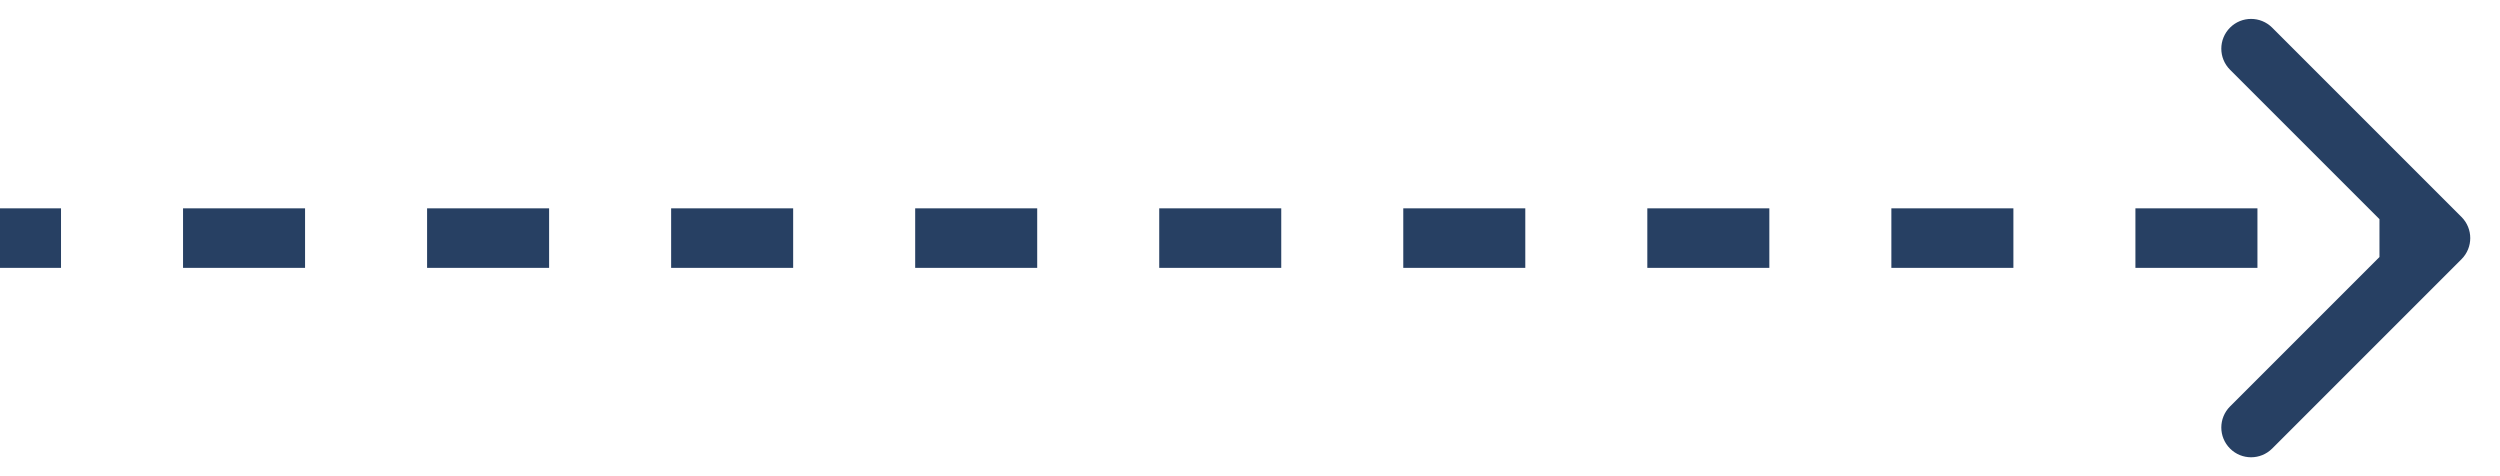 <svg width="42" height="8" viewBox="0 0 42 8" fill="none" xmlns="http://www.w3.org/2000/svg">
<path d="M41.354 4.354C41.549 4.158 41.549 3.842 41.354 3.646L38.172 0.464C37.976 0.269 37.66 0.269 37.465 0.464C37.269 0.66 37.269 0.976 37.465 1.172L40.293 4L37.465 6.828C37.269 7.024 37.269 7.34 37.465 7.536C37.66 7.731 37.976 7.731 38.172 7.536L41.354 4.354ZM0 4L0 4.5H1.025V4V3.5H0L0 4ZM3.075 4V4.5H5.125V4V3.5L3.075 3.5V4ZM7.175 4V4.5L9.225 4.5V4V3.5H7.175V4ZM11.275 4V4.5H13.325V4V3.5H11.275V4ZM15.375 4V4.5H17.425V4V3.5H15.375V4ZM19.475 4V4.5L21.525 4.5V4V3.5H19.475V4ZM23.575 4V4.5H25.625V4V3.5L23.575 3.5V4ZM27.675 4V4.5H29.725V4V3.5H27.675V4ZM31.775 4V4.5H33.825V4V3.5L31.775 3.5V4ZM35.875 4V4.5L37.925 4.5V4V3.5H35.875V4ZM39.975 4V4.5H41V4V3.5H39.975V4Z" fill="#274063"/>
</svg>
